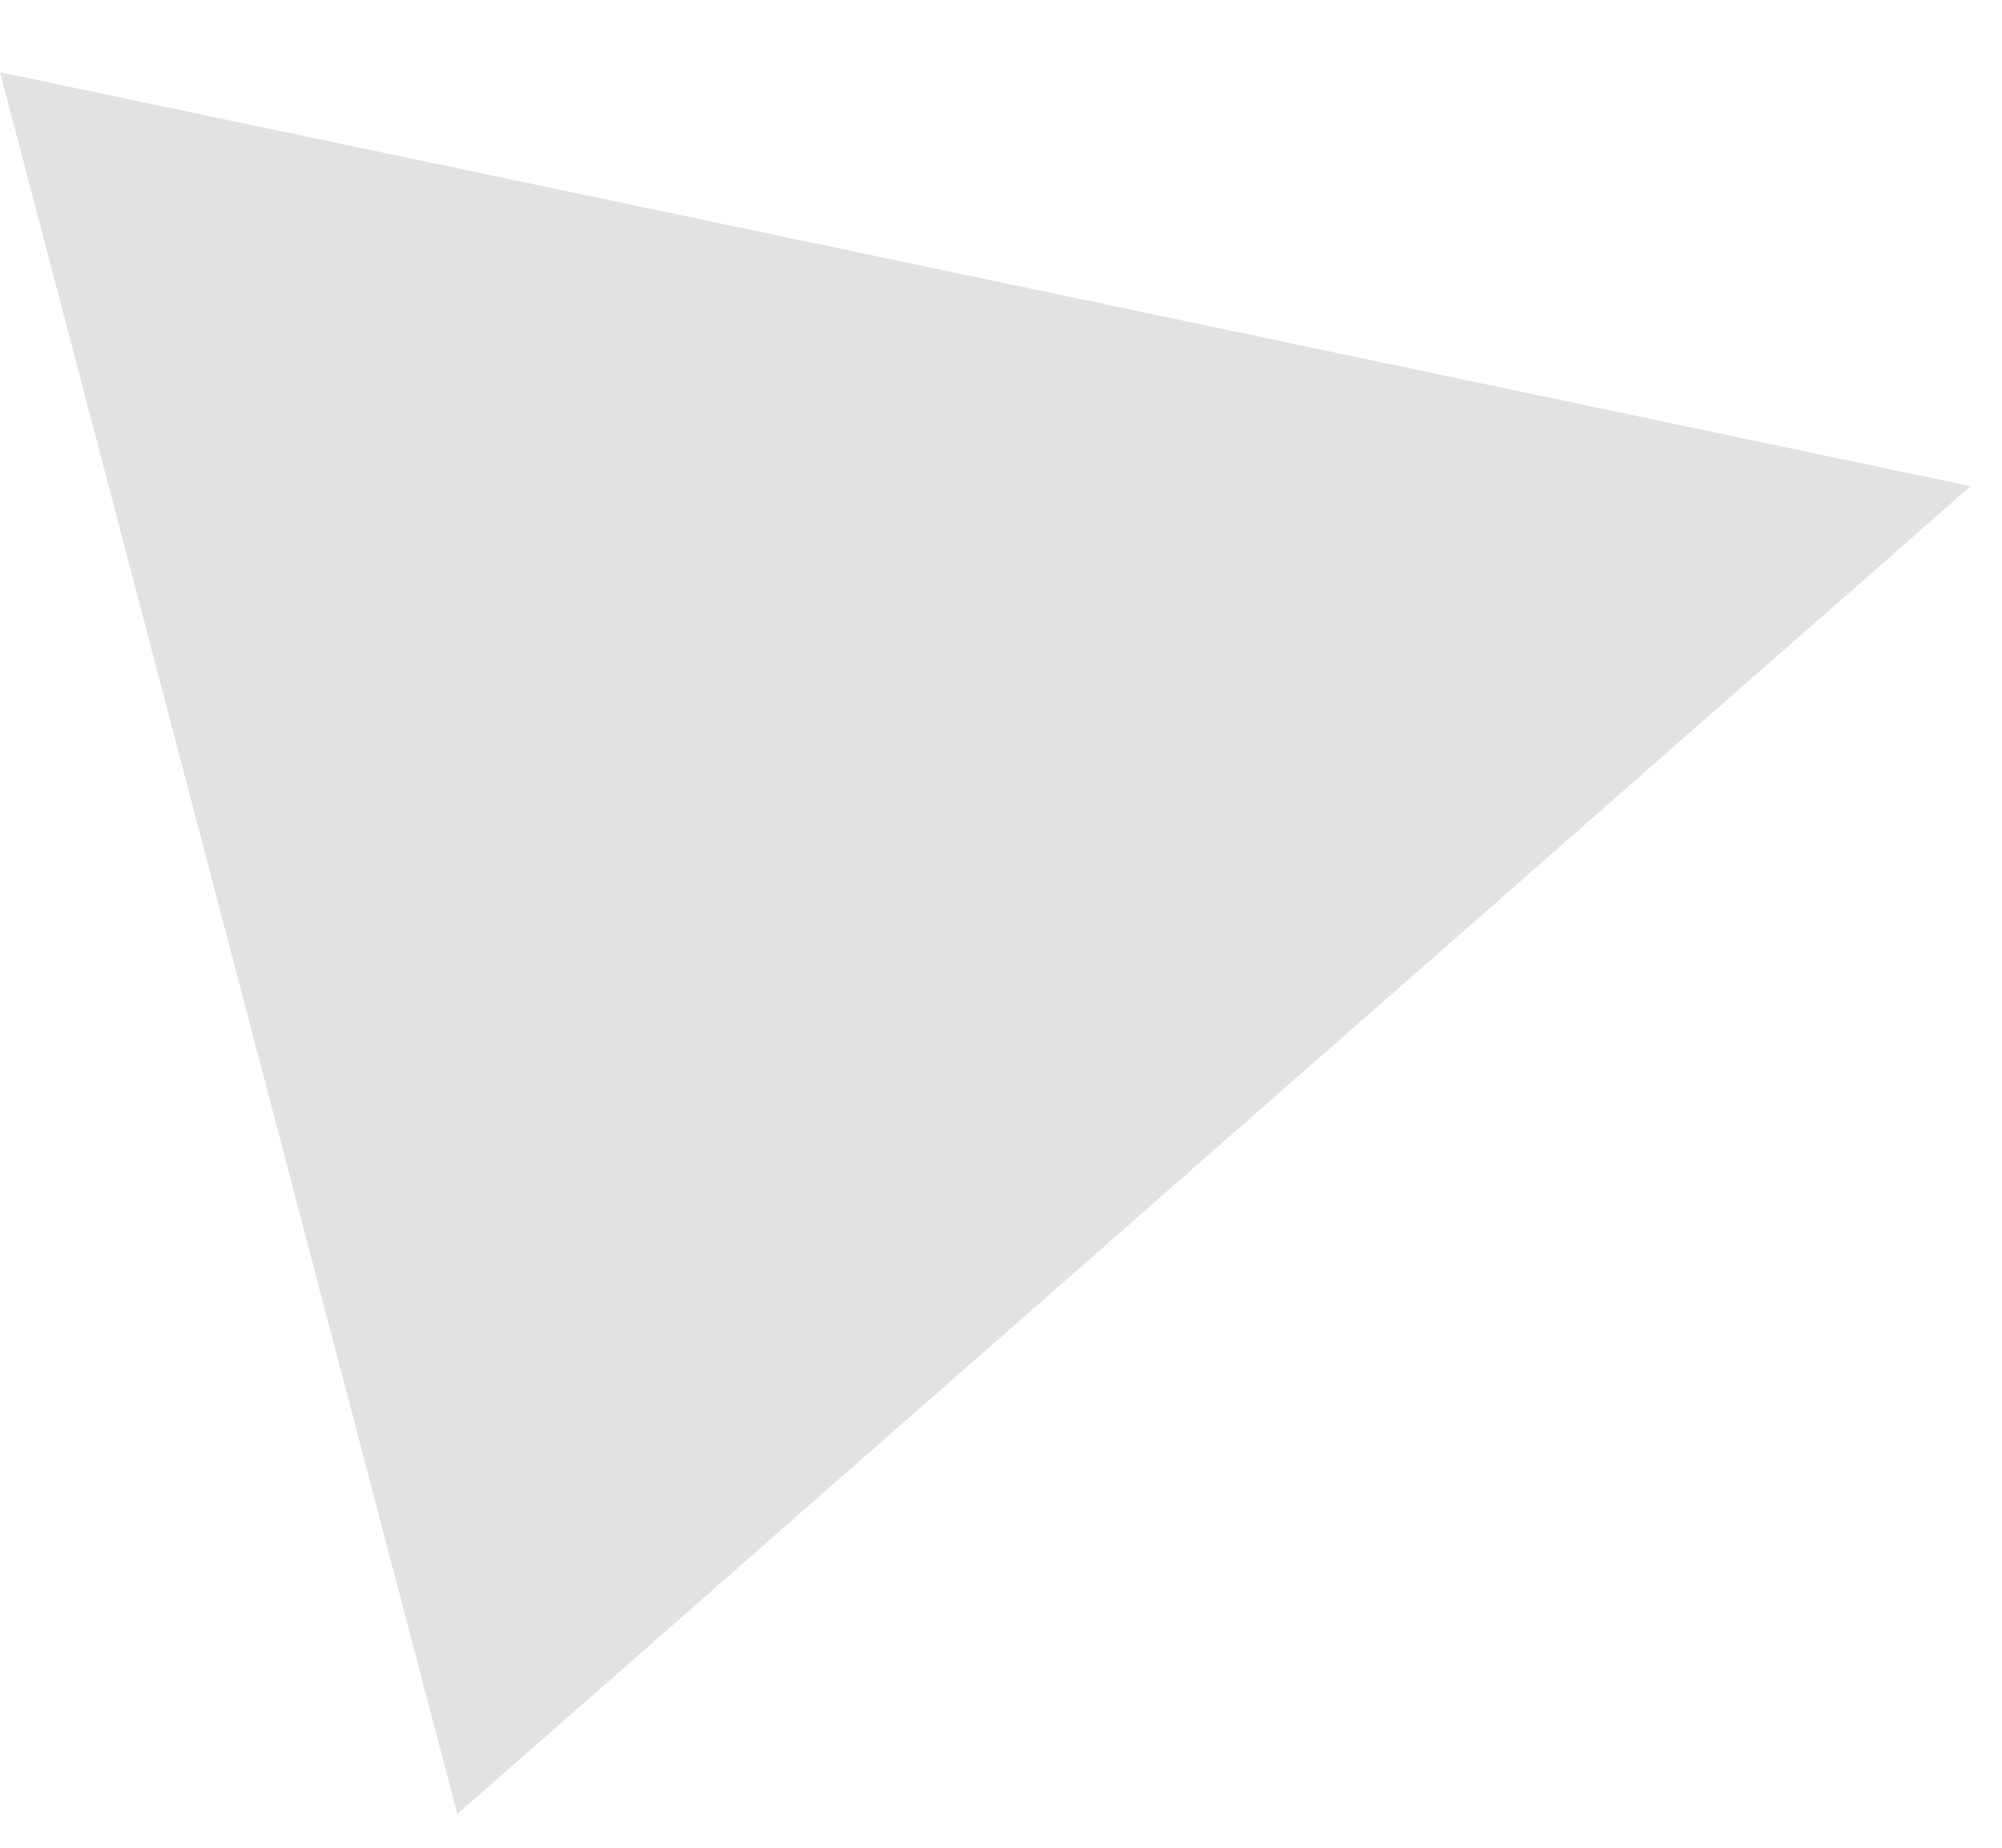<svg width="26" height="24" viewBox="0 0 26 24" fill="none" xmlns="http://www.w3.org/2000/svg">
<path d="M5.939 23.562C12.492 17.811 19.043 12.061 25.592 6.315C17.058 4.52 8.527 2.727 9.48861e-06 0.938L5.939 23.562Z" fill="#E2E2E2"/>
</svg>
